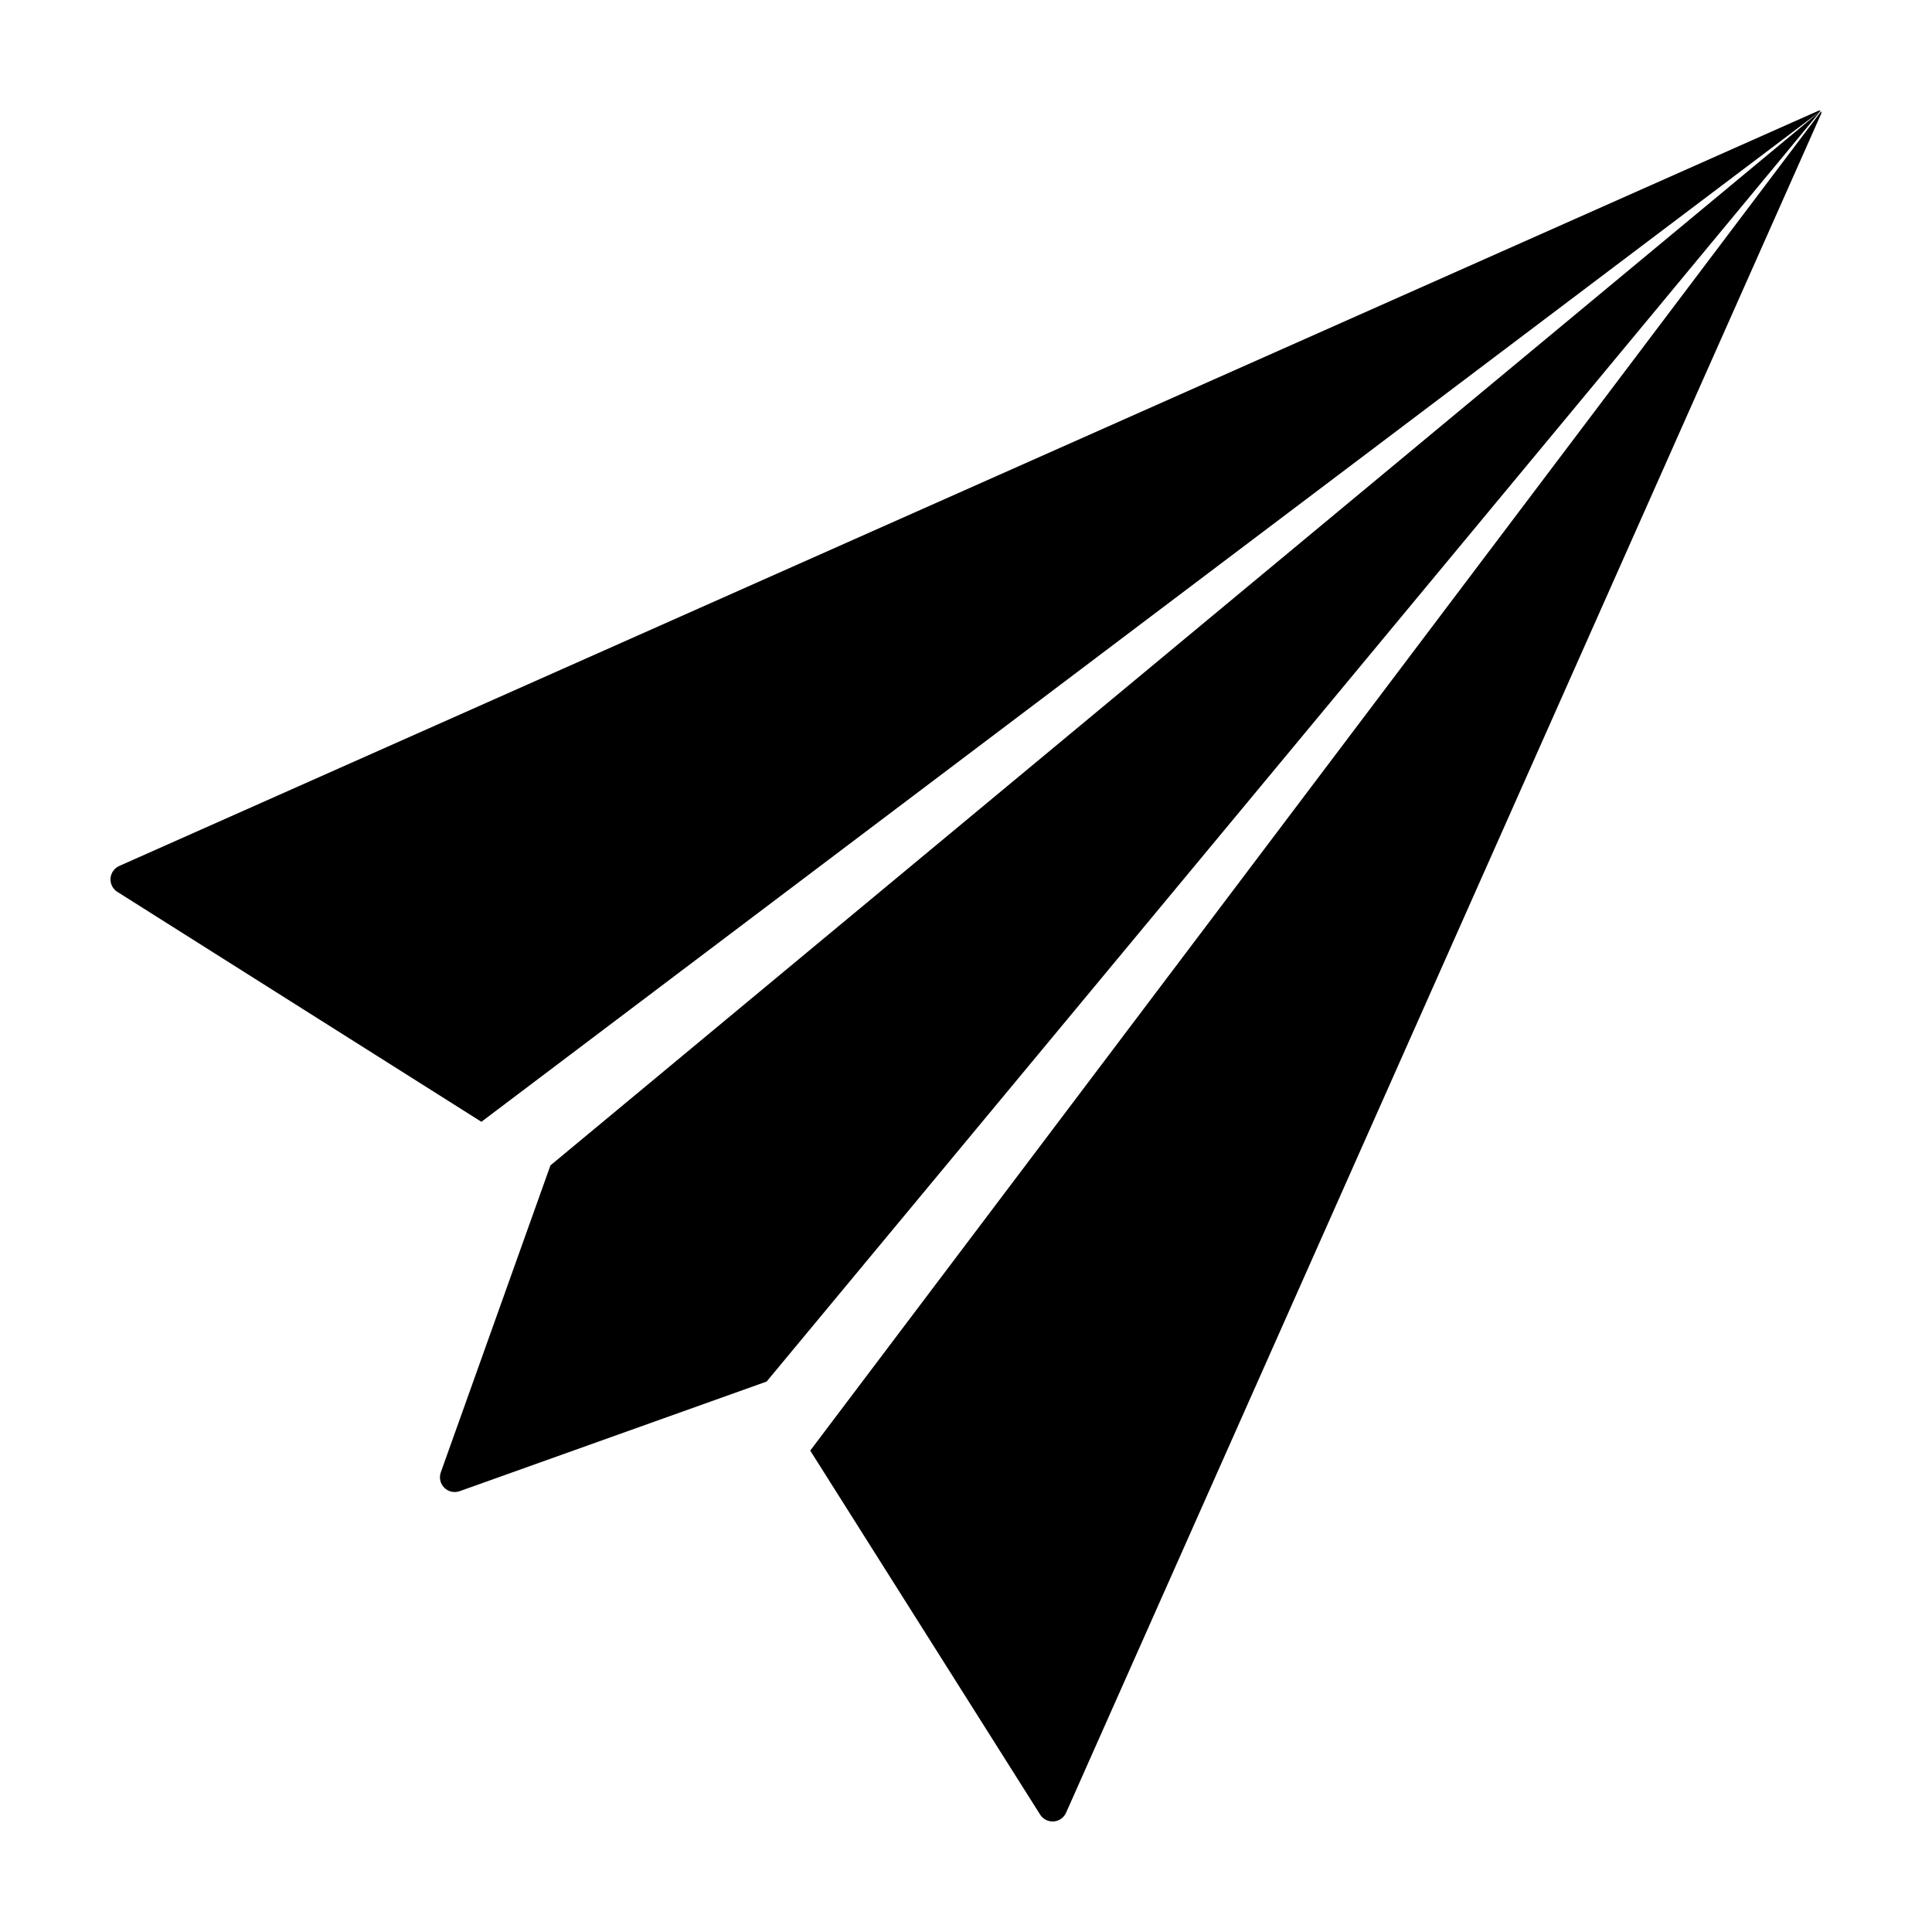 <?xml version="1.0" encoding="UTF-8"?>
<!-- Uploaded to: SVG Repo, www.svgrepo.com, Generator: SVG Repo Mixer Tools -->
<svg fill="#000000" width="800px" height="800px" version="1.1" viewBox="144 144 512 512" xmlns="http://www.w3.org/2000/svg">
 <g>
  <path d="m426.52 624.39 200.16-450.36c0.059-0.168 0.023-0.355-0.09-0.488l-267.87 354.88 60.926 96.465c0.77 1.219 2.148 1.914 3.586 1.812 1.441-0.105 2.703-0.996 3.289-2.312z"/>
  <path d="m175.11 380.36 96.465 60.926 354.88-267.87c-0.137-0.117-0.324-0.152-0.492-0.09l-450.36 200.16c-1.316 0.586-2.207 1.852-2.312 3.289-0.102 1.438 0.594 2.816 1.812 3.59z"/>
  <path d="m260.82 534.18c-0.508 1.422-0.148 3.012 0.918 4.078 1.066 1.07 2.656 1.426 4.078 0.918l81.348-29.051s279.43-336.58 279.29-336.72l-336.58 279.43z"/>
 </g>
</svg>